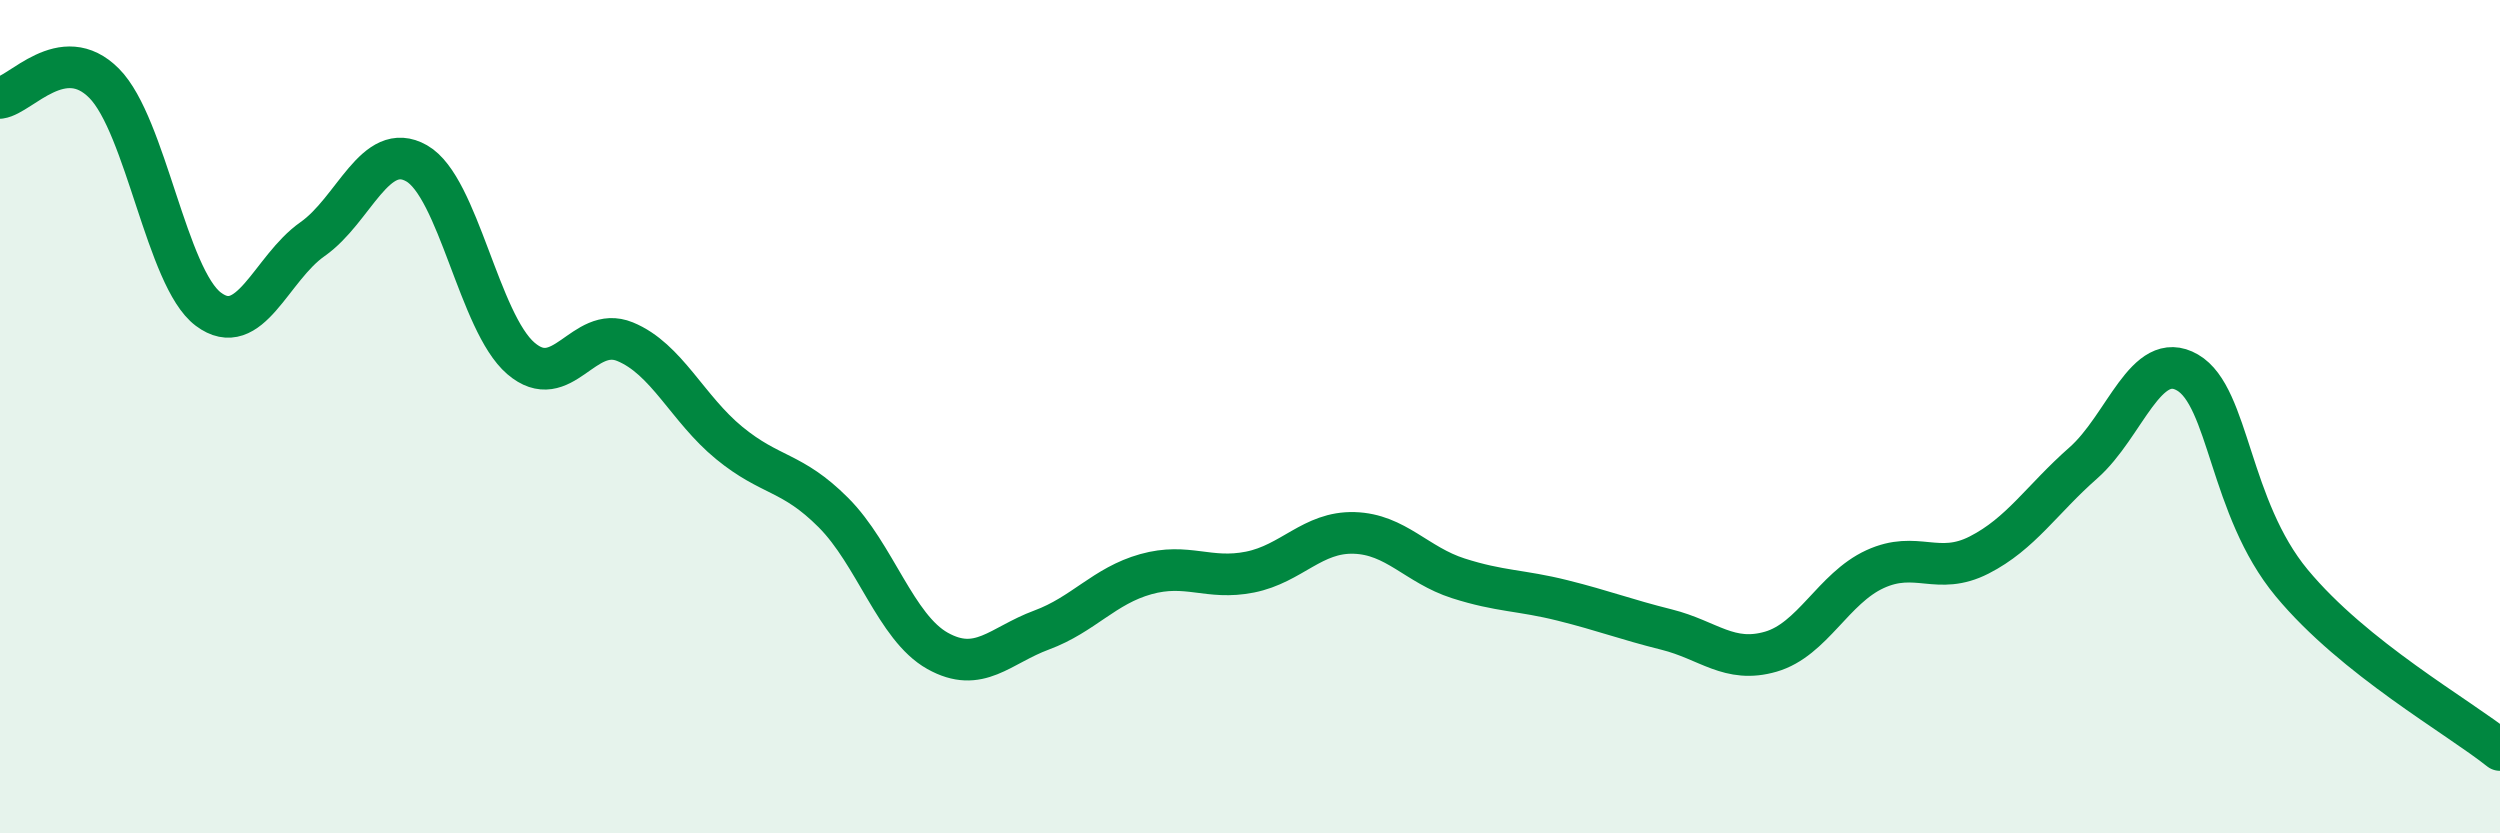 
    <svg width="60" height="20" viewBox="0 0 60 20" xmlns="http://www.w3.org/2000/svg">
      <path
        d="M 0,2.35 C 0.5,2.28 1.5,0.99 2.5,2 C 3.5,3.01 4,6.67 5,7.42 C 6,8.17 6.5,6.44 7.5,5.74 C 8.5,5.04 9,3.35 10,3.92 C 11,4.49 11.5,7.74 12.5,8.6 C 13.5,9.46 14,7.79 15,8.2 C 16,8.61 16.5,9.81 17.5,10.63 C 18.5,11.45 19,11.3 20,12.3 C 21,13.3 21.5,15.06 22.5,15.62 C 23.5,16.18 24,15.49 25,15.12 C 26,14.75 26.5,14.06 27.5,13.78 C 28.5,13.5 29,13.93 30,13.73 C 31,13.53 31.5,12.76 32.5,12.79 C 33.5,12.82 34,13.56 35,13.88 C 36,14.2 36.5,14.16 37.5,14.41 C 38.5,14.66 39,14.86 40,15.11 C 41,15.36 41.5,15.93 42.5,15.64 C 43.5,15.35 44,14.12 45,13.66 C 46,13.2 46.5,13.83 47.5,13.32 C 48.5,12.81 49,11.99 50,11.11 C 51,10.23 51.5,8.36 52.5,8.94 C 53.5,9.52 53.5,12.18 55,13.99 C 56.5,15.8 59,17.2 60,18L60 20L0 20Z"
        fill="#008740"
        opacity="0.1"
        stroke-linecap="round"
        stroke-linejoin="round"
      />
      <path
        d="M 0,2.35 C 0.5,2.28 1.5,0.99 2.5,2 C 3.5,3.01 4,6.67 5,7.42 C 6,8.17 6.5,6.44 7.5,5.74 C 8.5,5.04 9,3.35 10,3.92 C 11,4.49 11.5,7.74 12.5,8.6 C 13.5,9.46 14,7.79 15,8.2 C 16,8.61 16.5,9.81 17.5,10.63 C 18.5,11.45 19,11.3 20,12.3 C 21,13.3 21.5,15.06 22.5,15.62 C 23.5,16.18 24,15.49 25,15.12 C 26,14.75 26.5,14.06 27.5,13.78 C 28.5,13.5 29,13.93 30,13.73 C 31,13.53 31.5,12.76 32.5,12.79 C 33.5,12.82 34,13.56 35,13.88 C 36,14.2 36.5,14.16 37.5,14.41 C 38.5,14.66 39,14.86 40,15.11 C 41,15.36 41.5,15.93 42.5,15.64 C 43.5,15.35 44,14.12 45,13.66 C 46,13.2 46.5,13.83 47.5,13.32 C 48.5,12.81 49,11.99 50,11.11 C 51,10.23 51.5,8.36 52.5,8.94 C 53.5,9.52 53.5,12.18 55,13.99 C 56.5,15.8 59,17.2 60,18"
        stroke="#008740"
        stroke-width="1"
        fill="none"
        stroke-linecap="round"
        stroke-linejoin="round"
      />
    </svg>
  